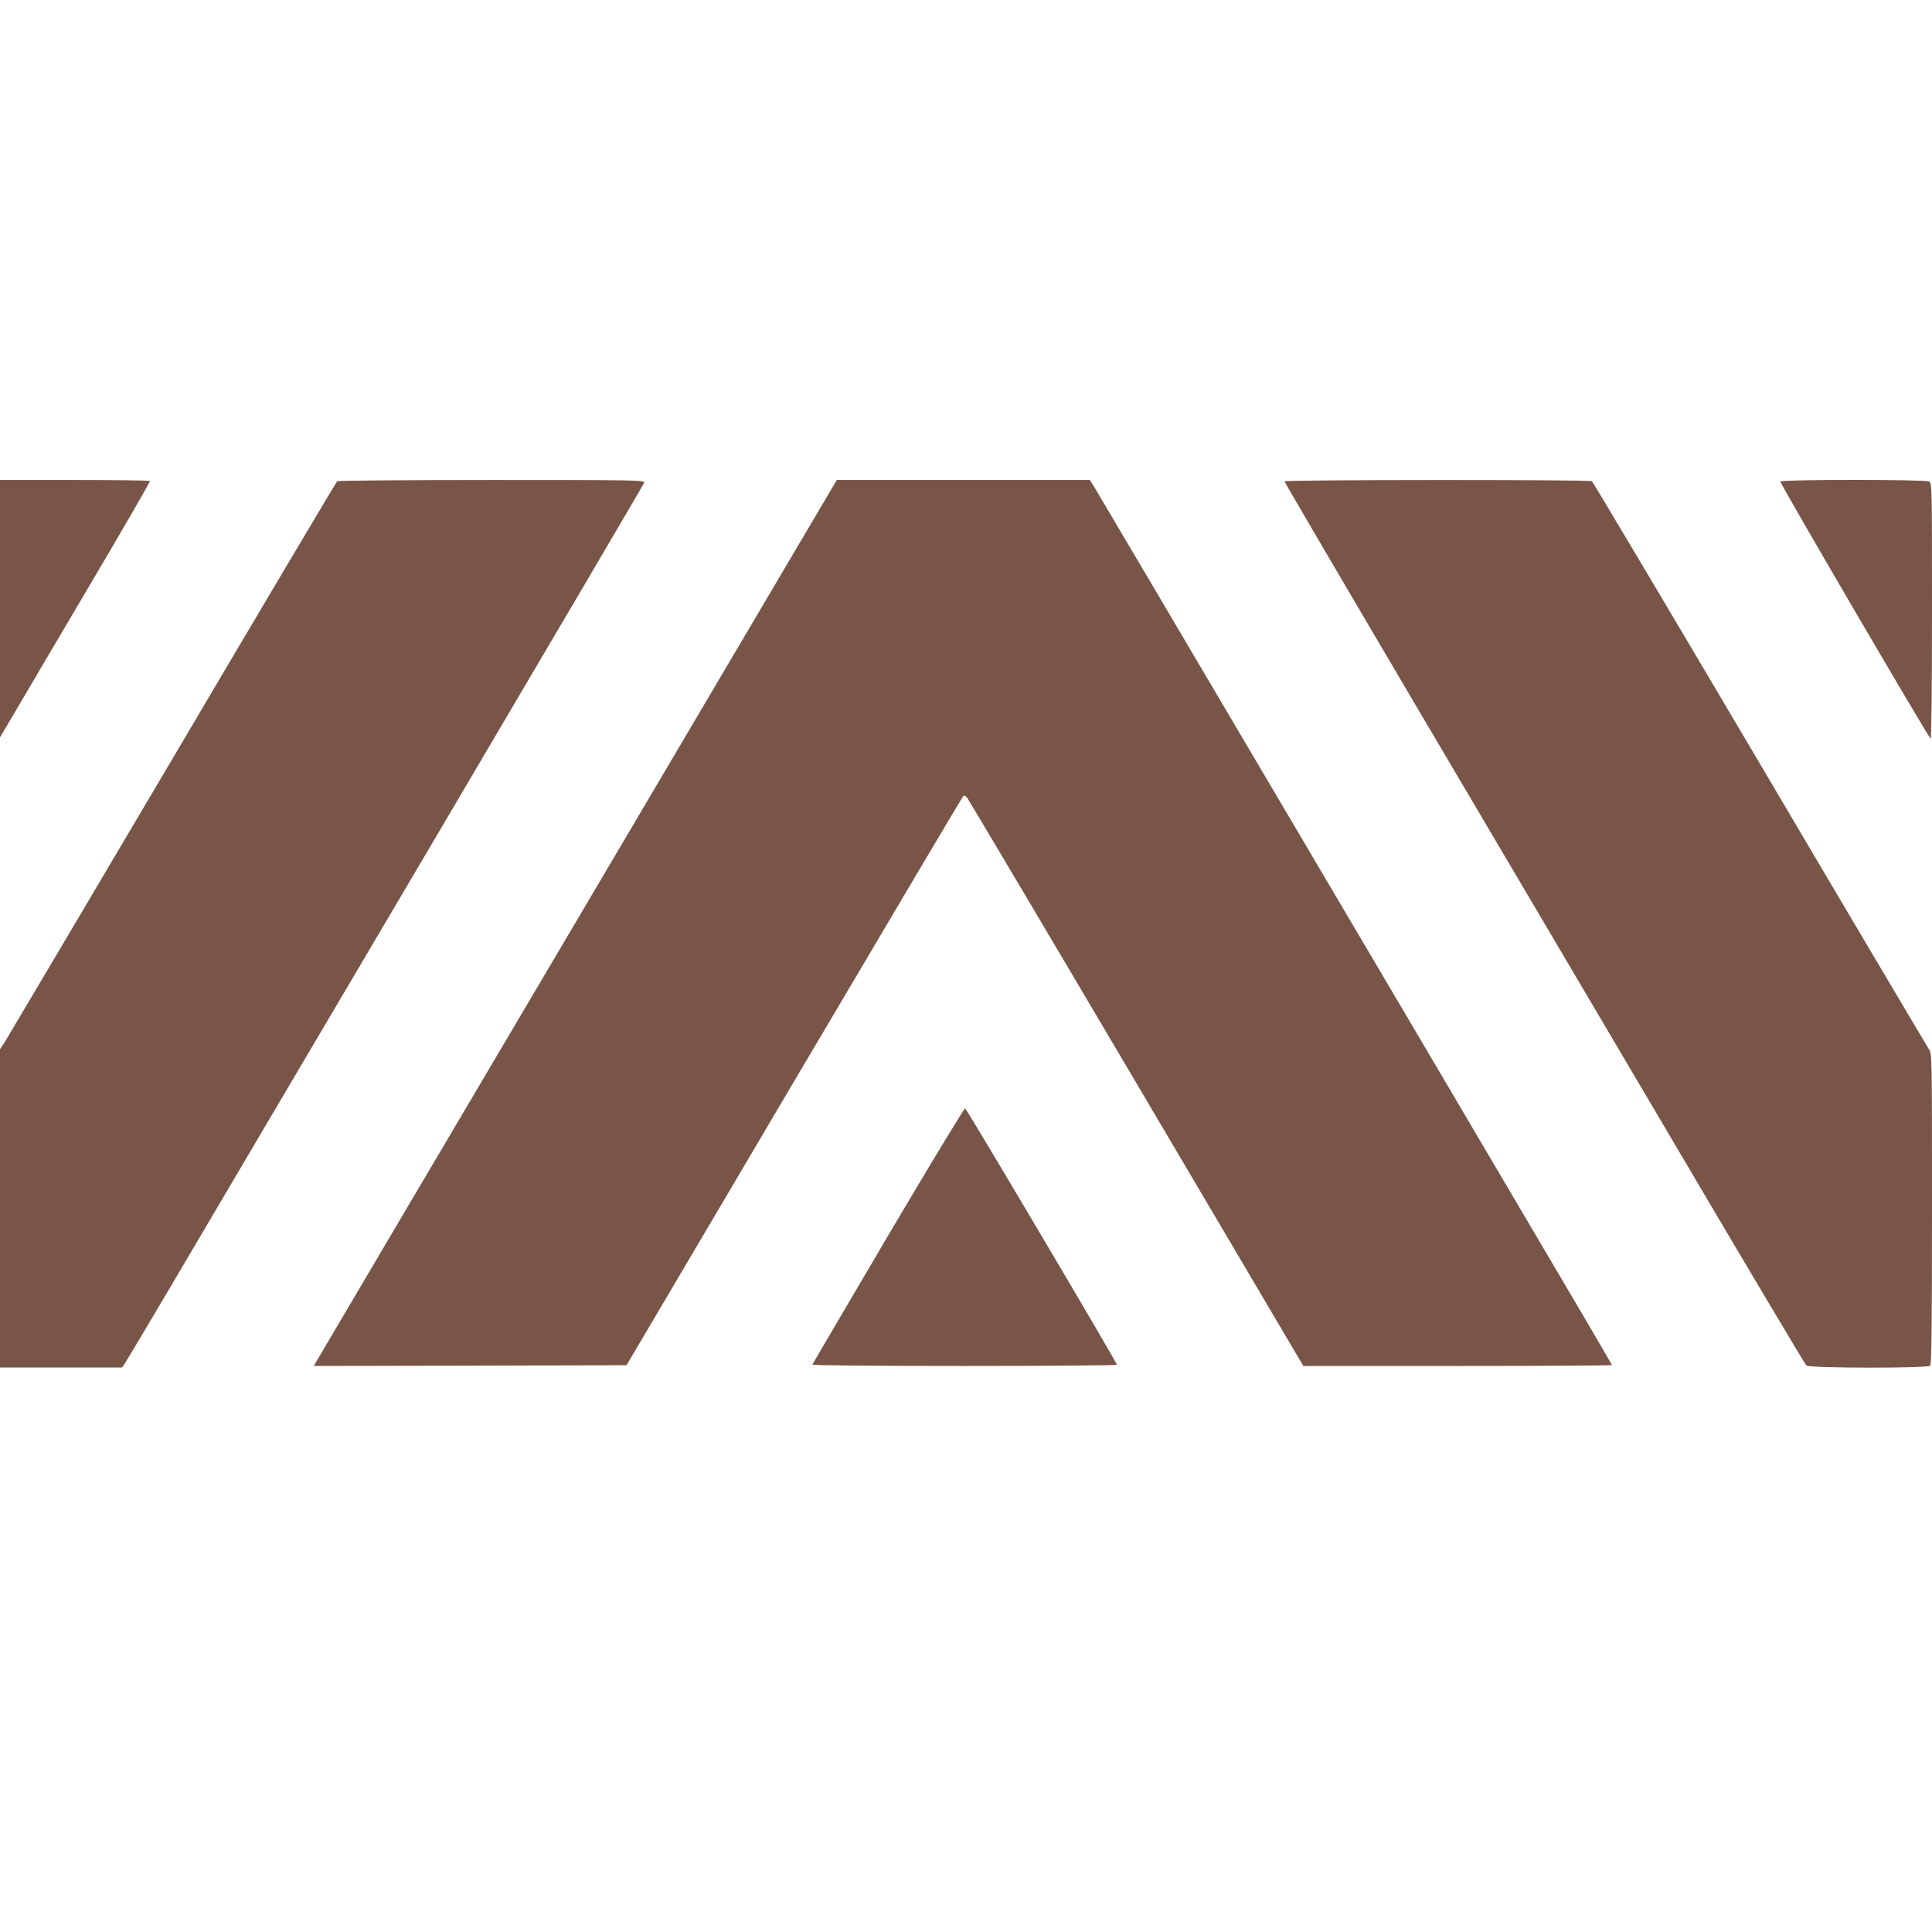 <?xml version="1.0" standalone="no"?>
<!DOCTYPE svg PUBLIC "-//W3C//DTD SVG 20010904//EN"
 "http://www.w3.org/TR/2001/REC-SVG-20010904/DTD/svg10.dtd">
<svg version="1.0" xmlns="http://www.w3.org/2000/svg"
 width="1280pt" height="1280pt" viewBox="0 0 1280 1280"
 preserveAspectRatio="xMidYMid meet">
<g transform="translate(0,1280) scale(0.1,-0.1)"
fill="#795548" stroke="none">
<path d="M0 8768 l0 -853 80 135 c43 74 268 455 498 845 231 391 418 713 415
718 -2 4 -227 7 -499 7 l-494 0 0 -852z"/>
<path d="M2234 9612 c-5 -4 -498 -833 -1093 -1842 -596 -1009 -1097 -1854
-1112 -1878 l-29 -43 0 -1055 0 -1054 404 0 405 0 19 28 c10 15 145 241 299
502 154 261 922 1564 1708 2895 785 1331 1430 2427 1433 2437 4 17 -43 18
-1009 18 -558 0 -1019 -4 -1025 -8z"/>
<path d="M3825 6708 c-946 -1601 -1726 -2922 -1733 -2935 l-13 -23 1036 2
1036 3 1109 1879 c611 1034 1115 1885 1121 1890 7 8 15 5 27 -10 9 -11 514
-862 1122 -1892 l1105 -1872 1023 0 c562 0 1022 3 1022 6 0 3 -275 472 -612
1042 -336 571 -1104 1872 -1706 2892 -601 1020 -1105 1872 -1118 1893 l-24 37
-838 0 -838 0 -1719 -2912z"/>
<path d="M8510 9611 c0 -5 395 -679 878 -1498 483 -818 1258 -2131 1722 -2918
463 -786 850 -1436 858 -1442 22 -18 802 -19 820 -1 9 9 12 254 12 1040 0
1006 0 1029 -20 1056 -10 15 -515 866 -1120 1892 -606 1026 -1107 1868 -1113
1872 -18 11 -2037 10 -2037 -1z"/>
<path d="M11795 9610 c-5 -9 970 -1677 996 -1704 5 -6 9 332 9 842 0 831 0
852 -19 862 -27 14 -977 14 -986 0z"/>
<path d="M5884 4614 c-274 -465 -500 -850 -502 -855 -2 -5 408 -9 1007 -9 556
0 1011 4 1011 8 0 14 -995 1695 -1006 1699 -5 2 -235 -377 -510 -843z"/>
</g>
</svg>
